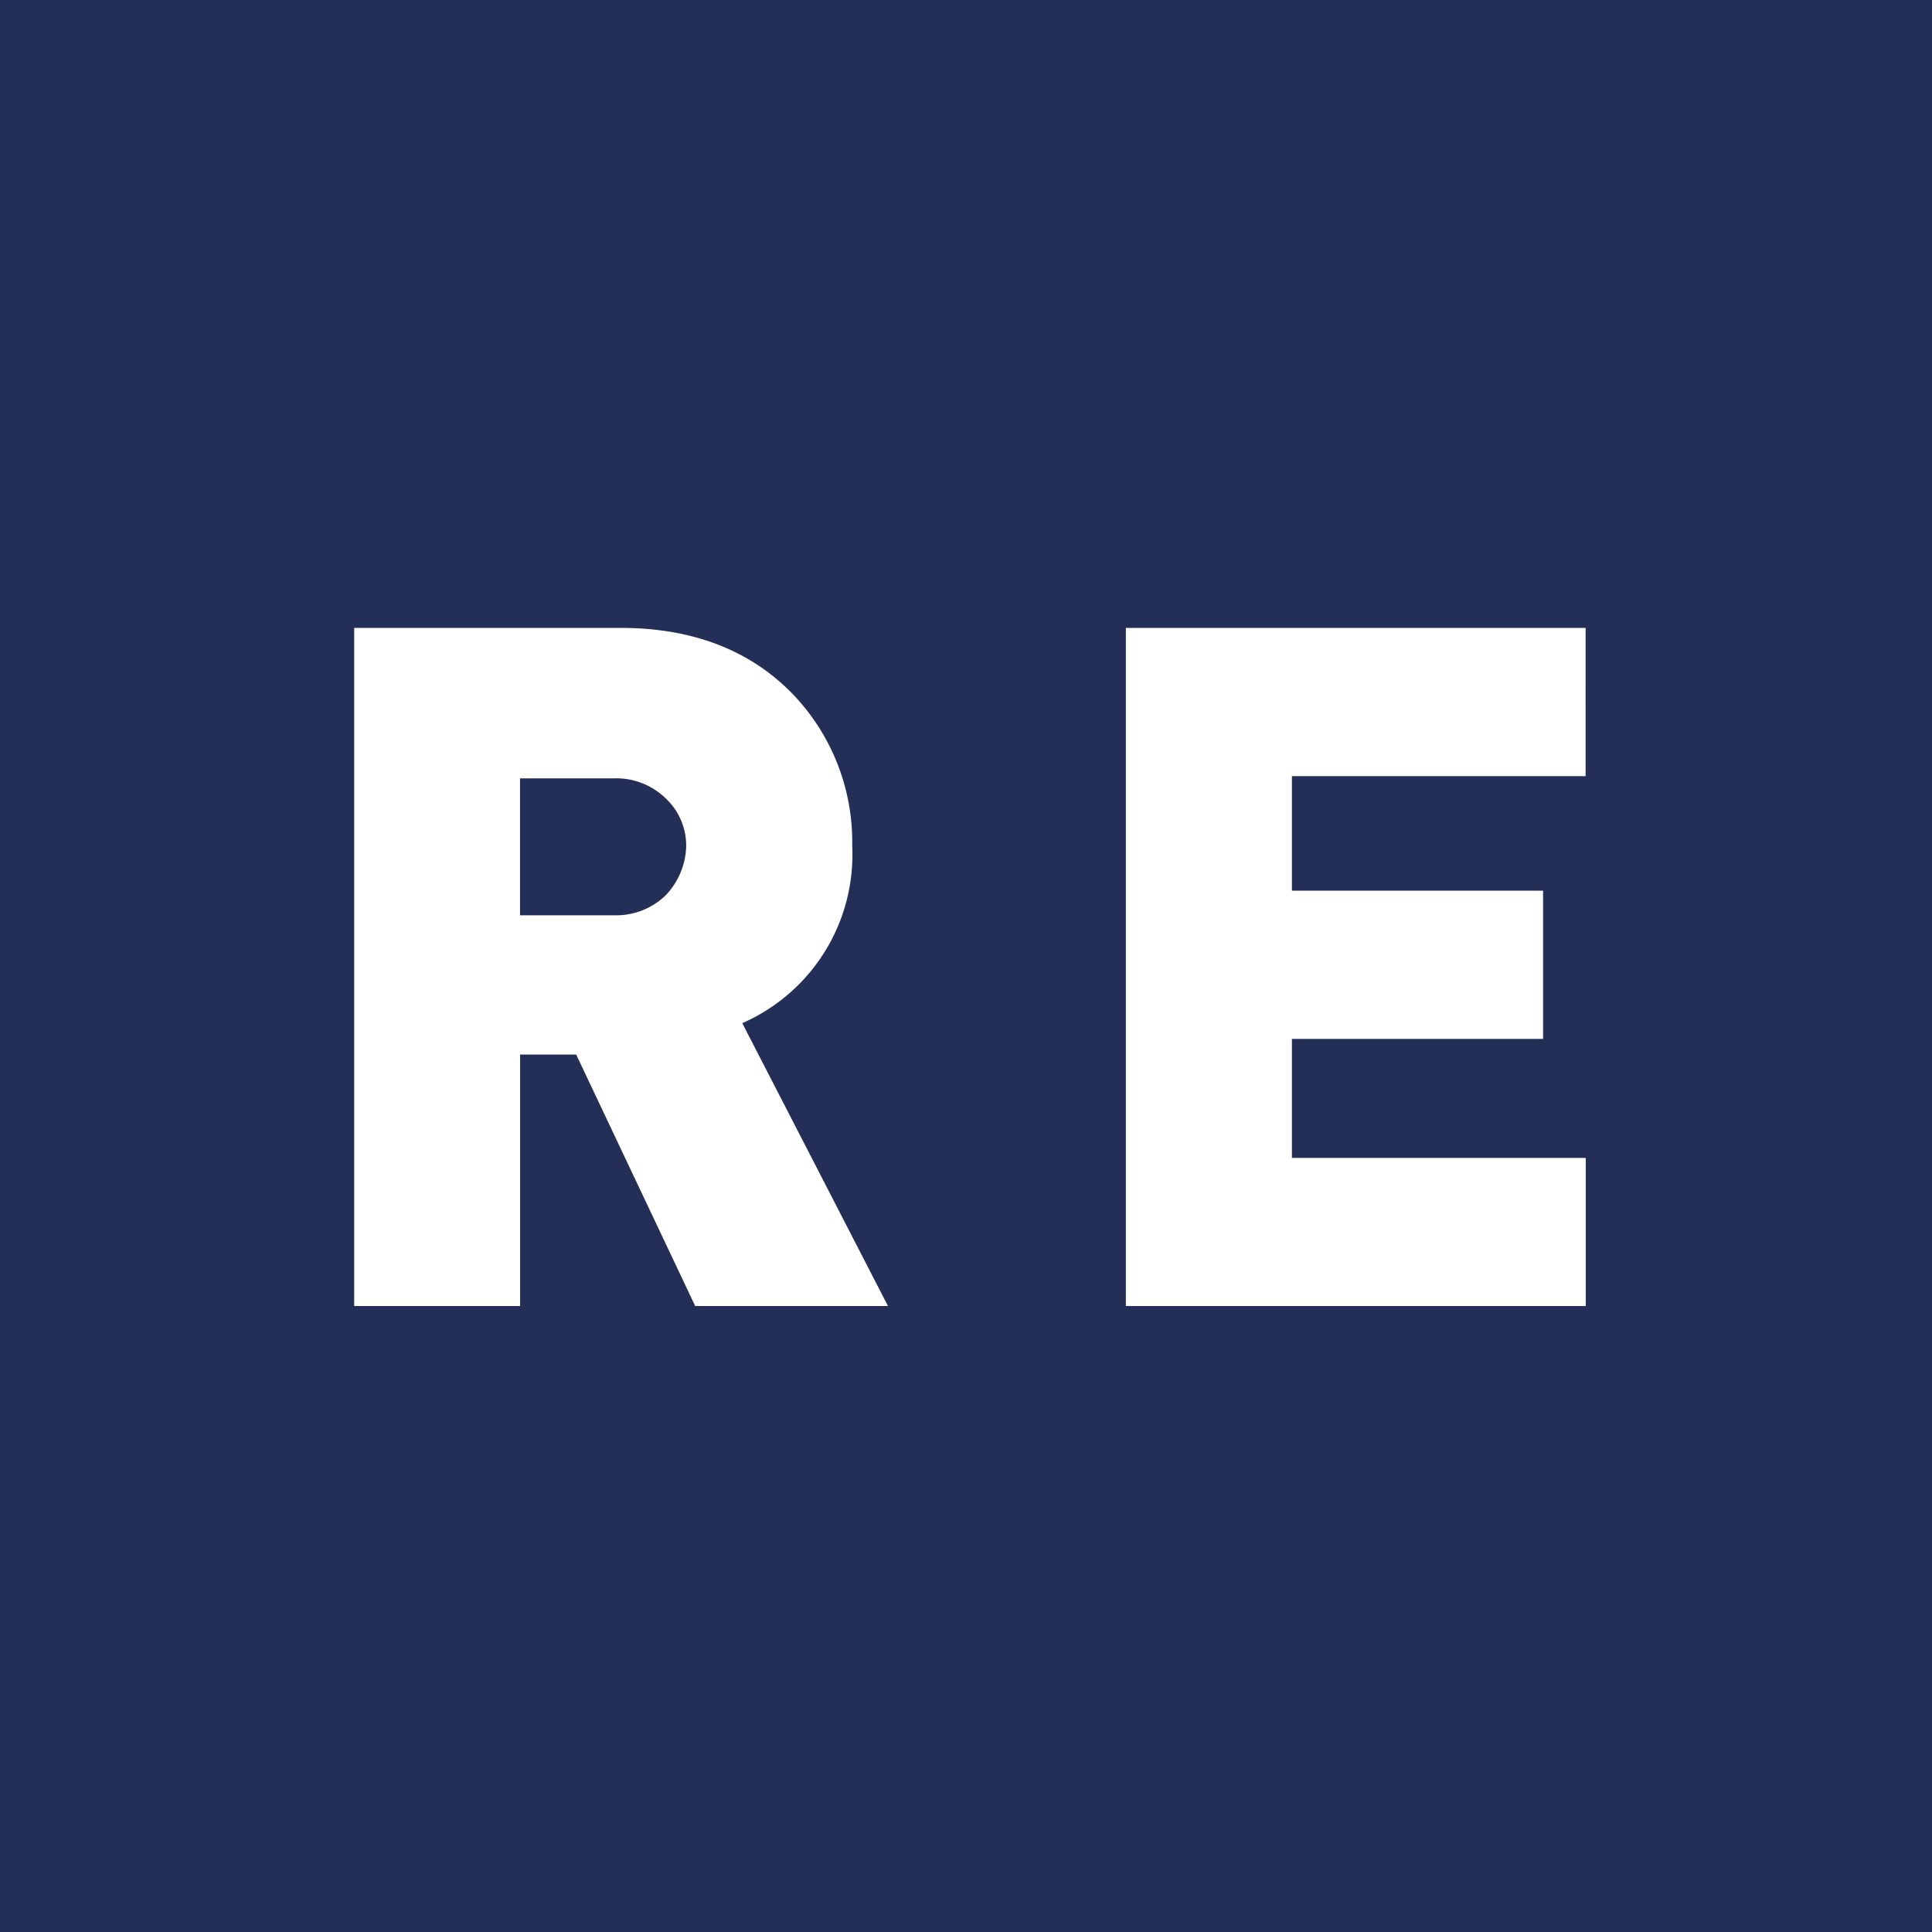 <svg xmlns="http://www.w3.org/2000/svg" width="120" height="120" viewBox="0 0 120 120"><g id="RG_blue_back_short" data-name="RG_blue back short" transform="translate(1183 322)"><path id="_2" data-name="2" d="M0,0H120V120H0Z" transform="translate(-1183 -322)" fill="#242f57"></path><path id="Regroup_logo_white" d="M217.456,300.712H205.48l-7.391-15.619h-3.484v15.619H184.3v-42.12h16.581c4.453,0,8.076,1.4,10.729,4.184a13.261,13.261,0,0,1,3.622,9.344,11.423,11.423,0,0,1-6.829,11.02l9.052,17.573Zm-12.536-28.593a4.021,4.021,0,0,0-1.261-2.93,4.4,4.4,0,0,0-3.2-1.254H194.6v8.506h5.86a4.409,4.409,0,0,0,3.2-1.254,4.579,4.579,0,0,0,1.261-3.068Zm55.874,28.593H232.229v-42.12h28.556V267.8H242.543v7.114h15.6v9.205h-15.6v7.391h18.25v9.205Z" transform="translate(-1345.3 -541.591)" fill="#fff" fill-rule="evenodd"></path></g></svg>